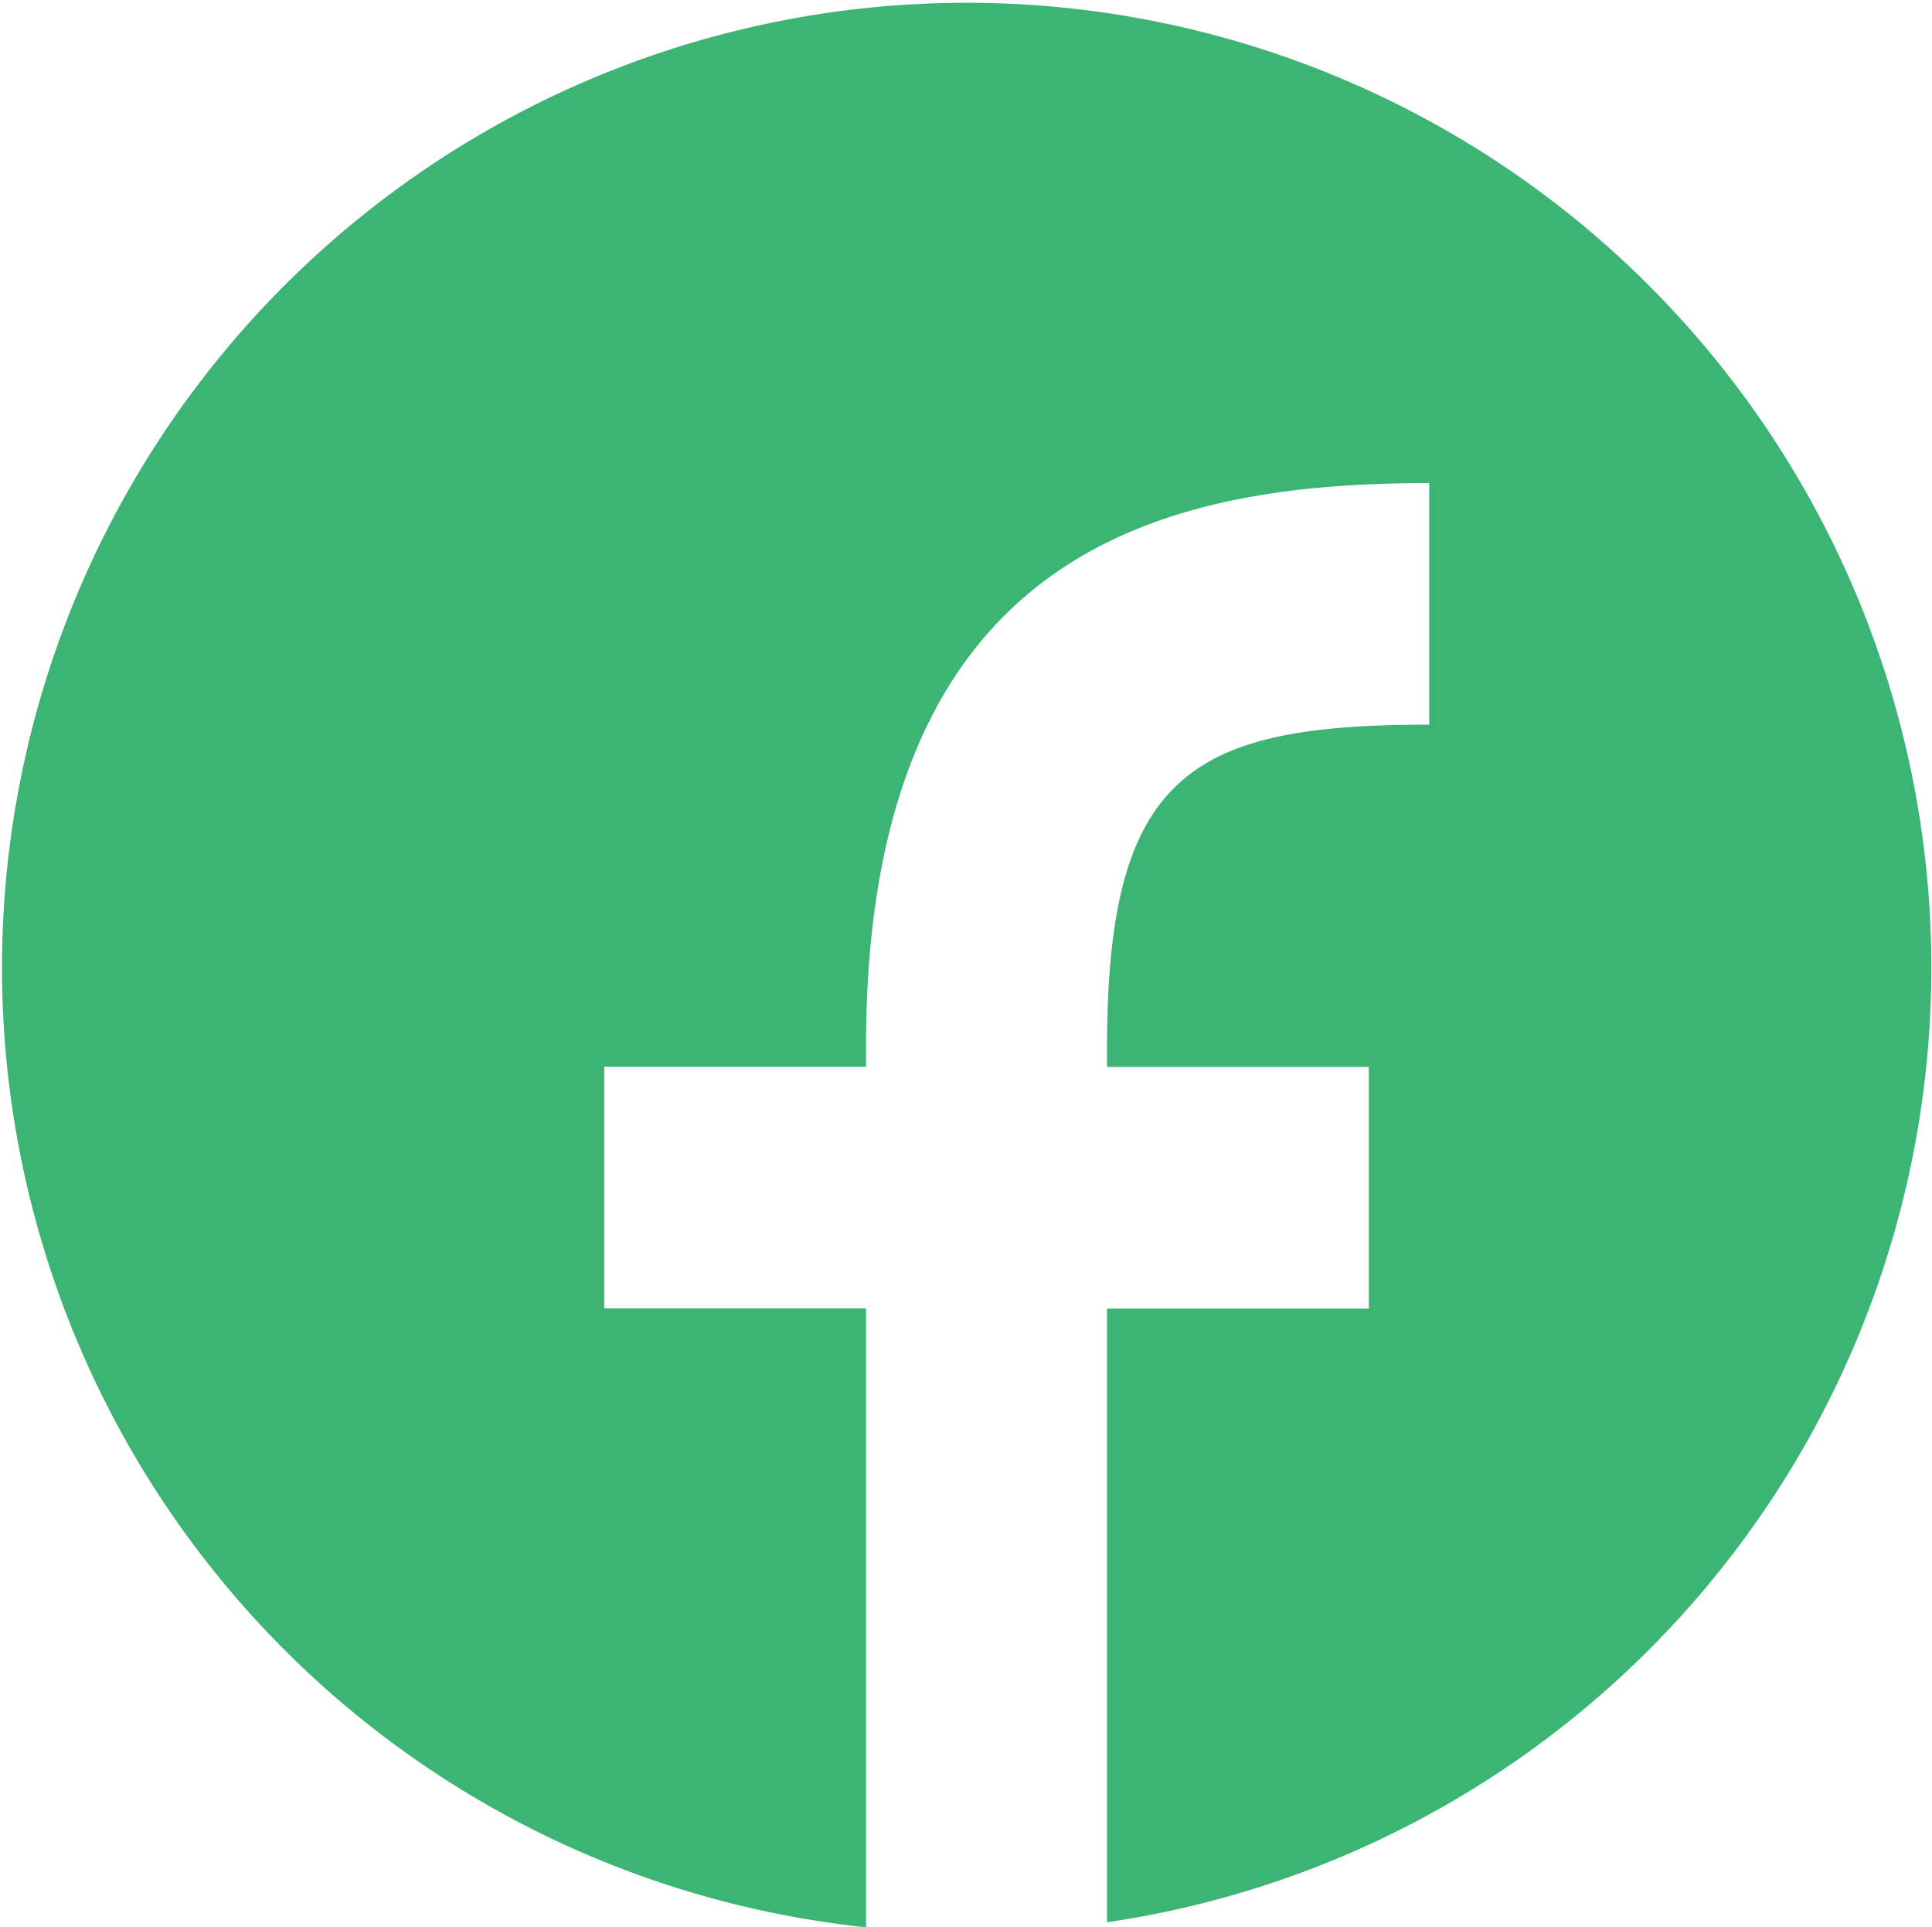 <svg xmlns="http://www.w3.org/2000/svg" width="16" height="15.957" viewBox="0 0 16 15.957">
  <g id="Icon_-_Facebook" data-name="Icon - Facebook" transform="translate(0)">
    <path id="パス_782" data-name="パス 782" d="M23656.668,18714.455h0a7.989,7.989,0,1,1,2-.041v-5.082h2.168v-2h-2.168v-.166c0-2.264.7-2.668,2.668-2.668v-2l-.006,0c-2.17,0-4.658.529-4.658,4.666v.166h-2.168v2h2.168v5.123Z" transform="translate(-23649.5 -18698.498)" fill="#3cb473"/>
  </g>
</svg>
